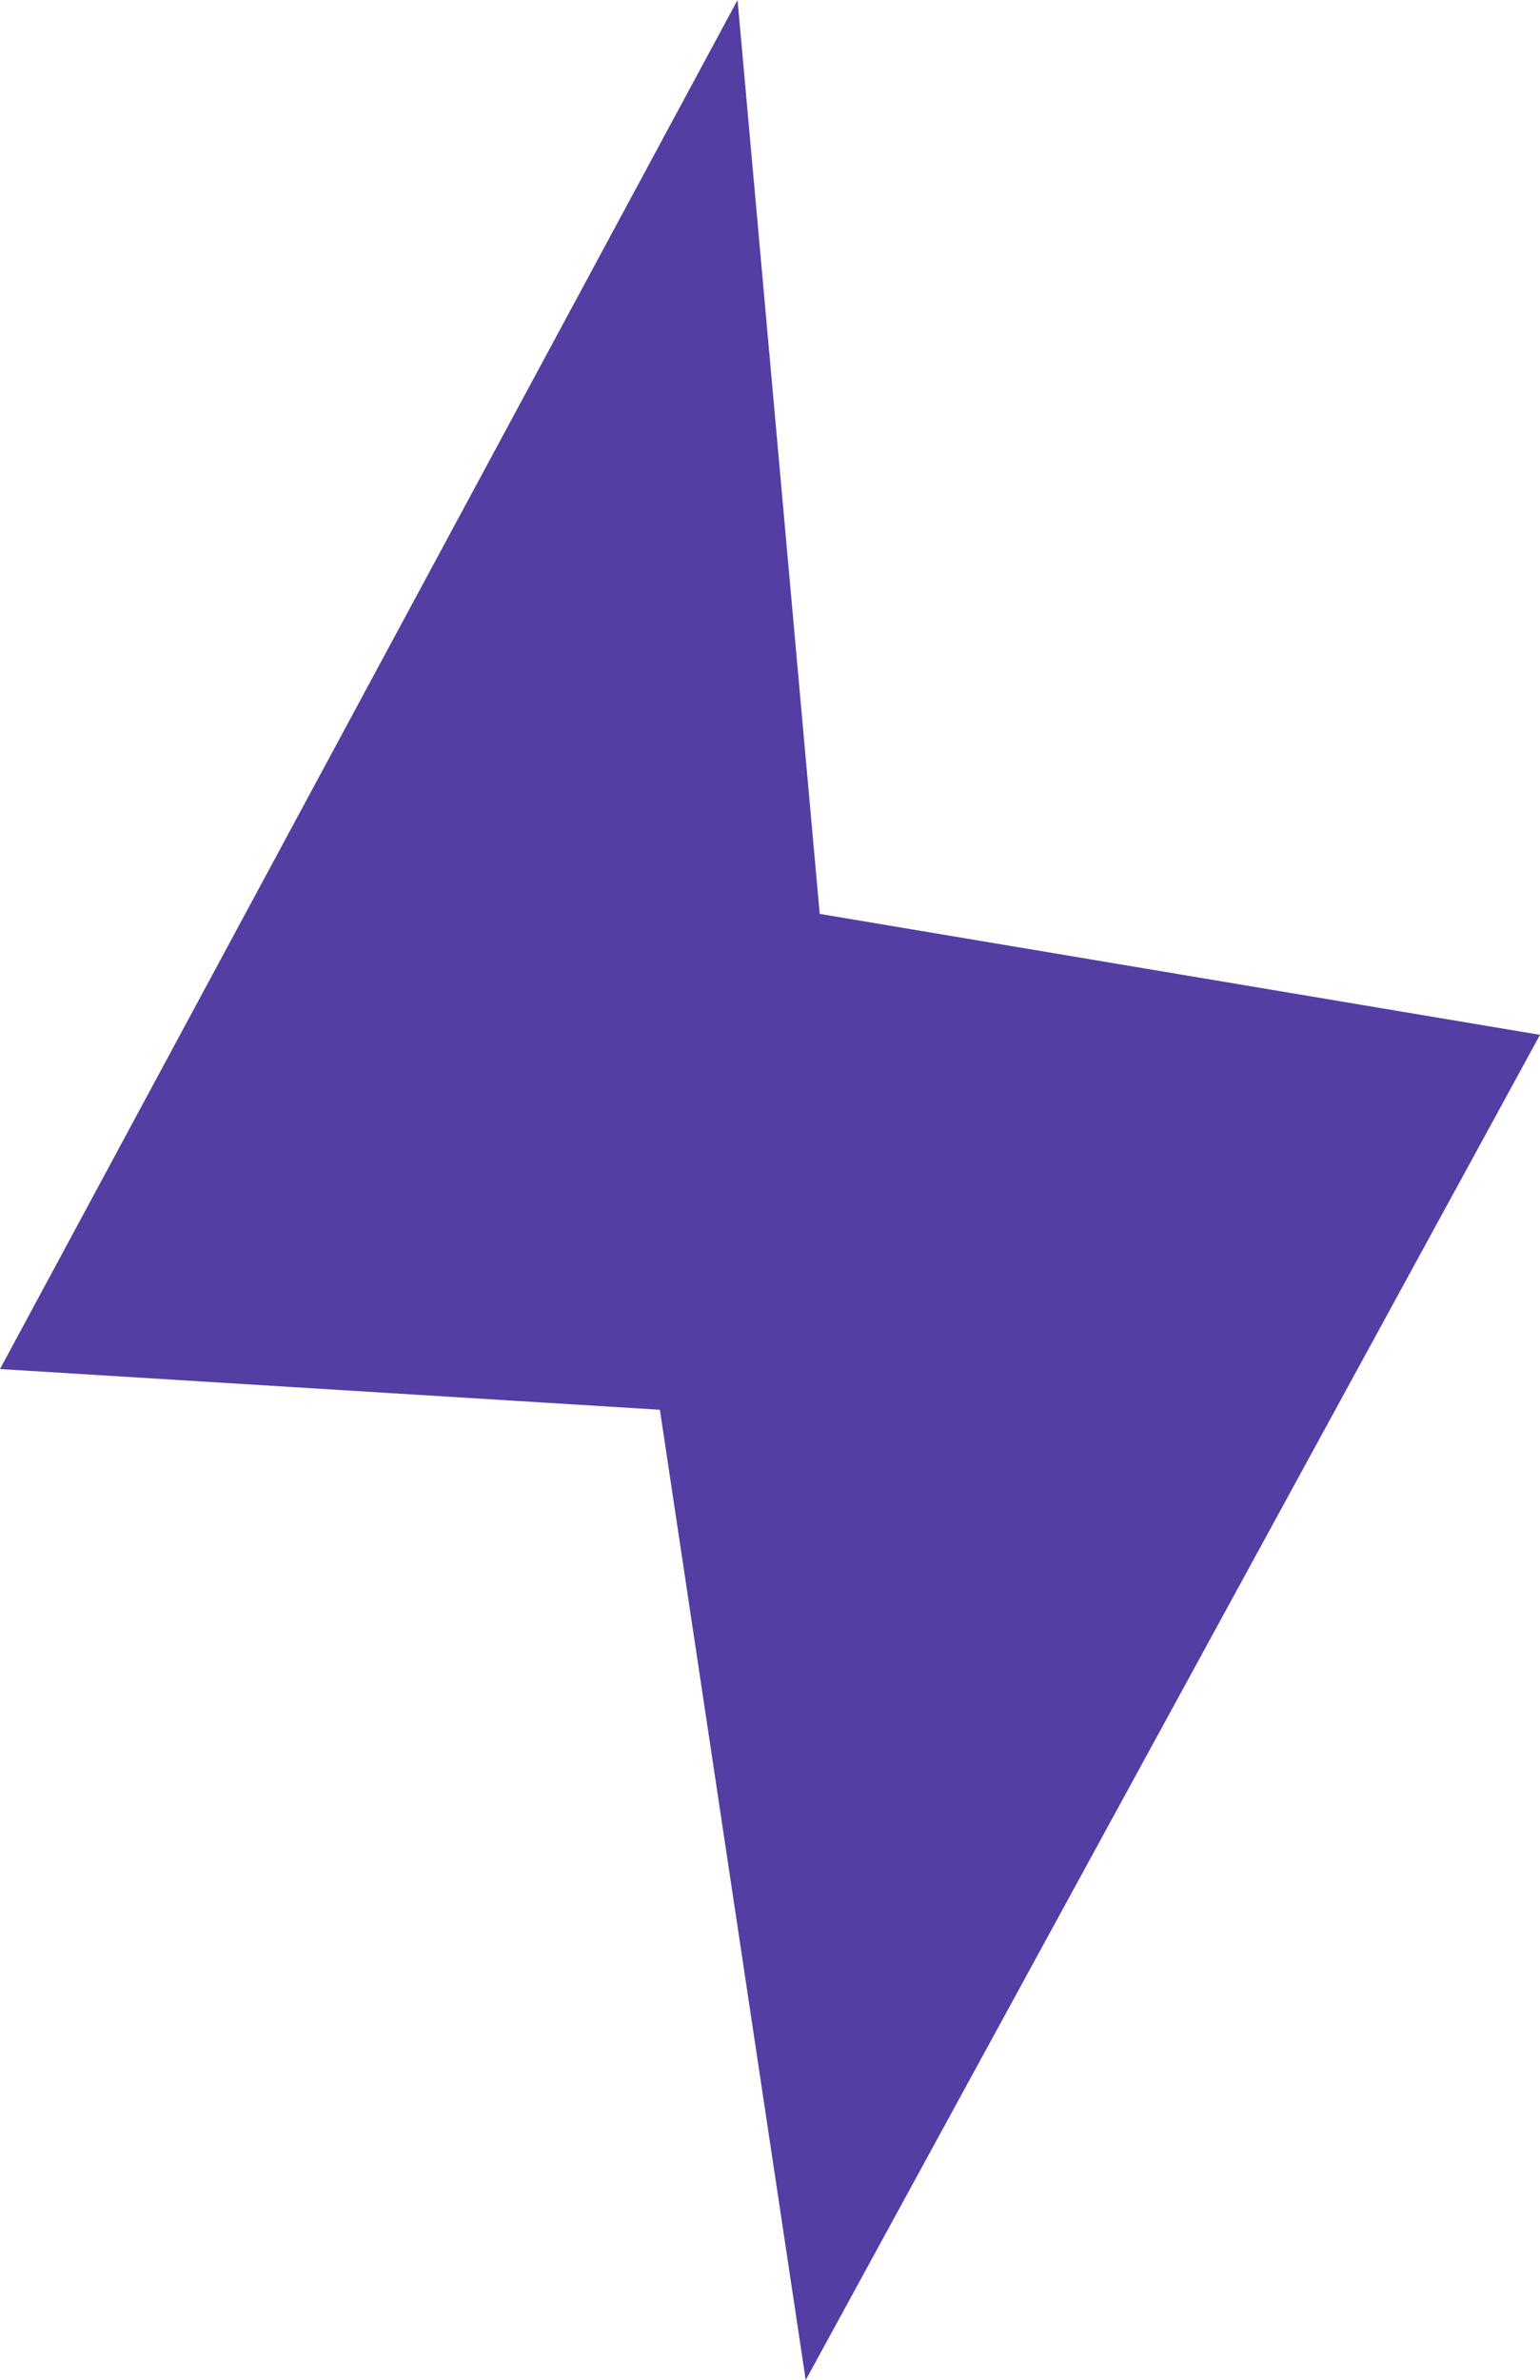 <svg width="90" height="139" viewBox="0 0 90 139" fill="none" xmlns="http://www.w3.org/2000/svg">
<path d="M43.104 0L0 79.954L38.564 82.332L47.087 139L90 60.437L47.905 53.373L43.104 0Z" fill="#543DA3"/>
</svg>
